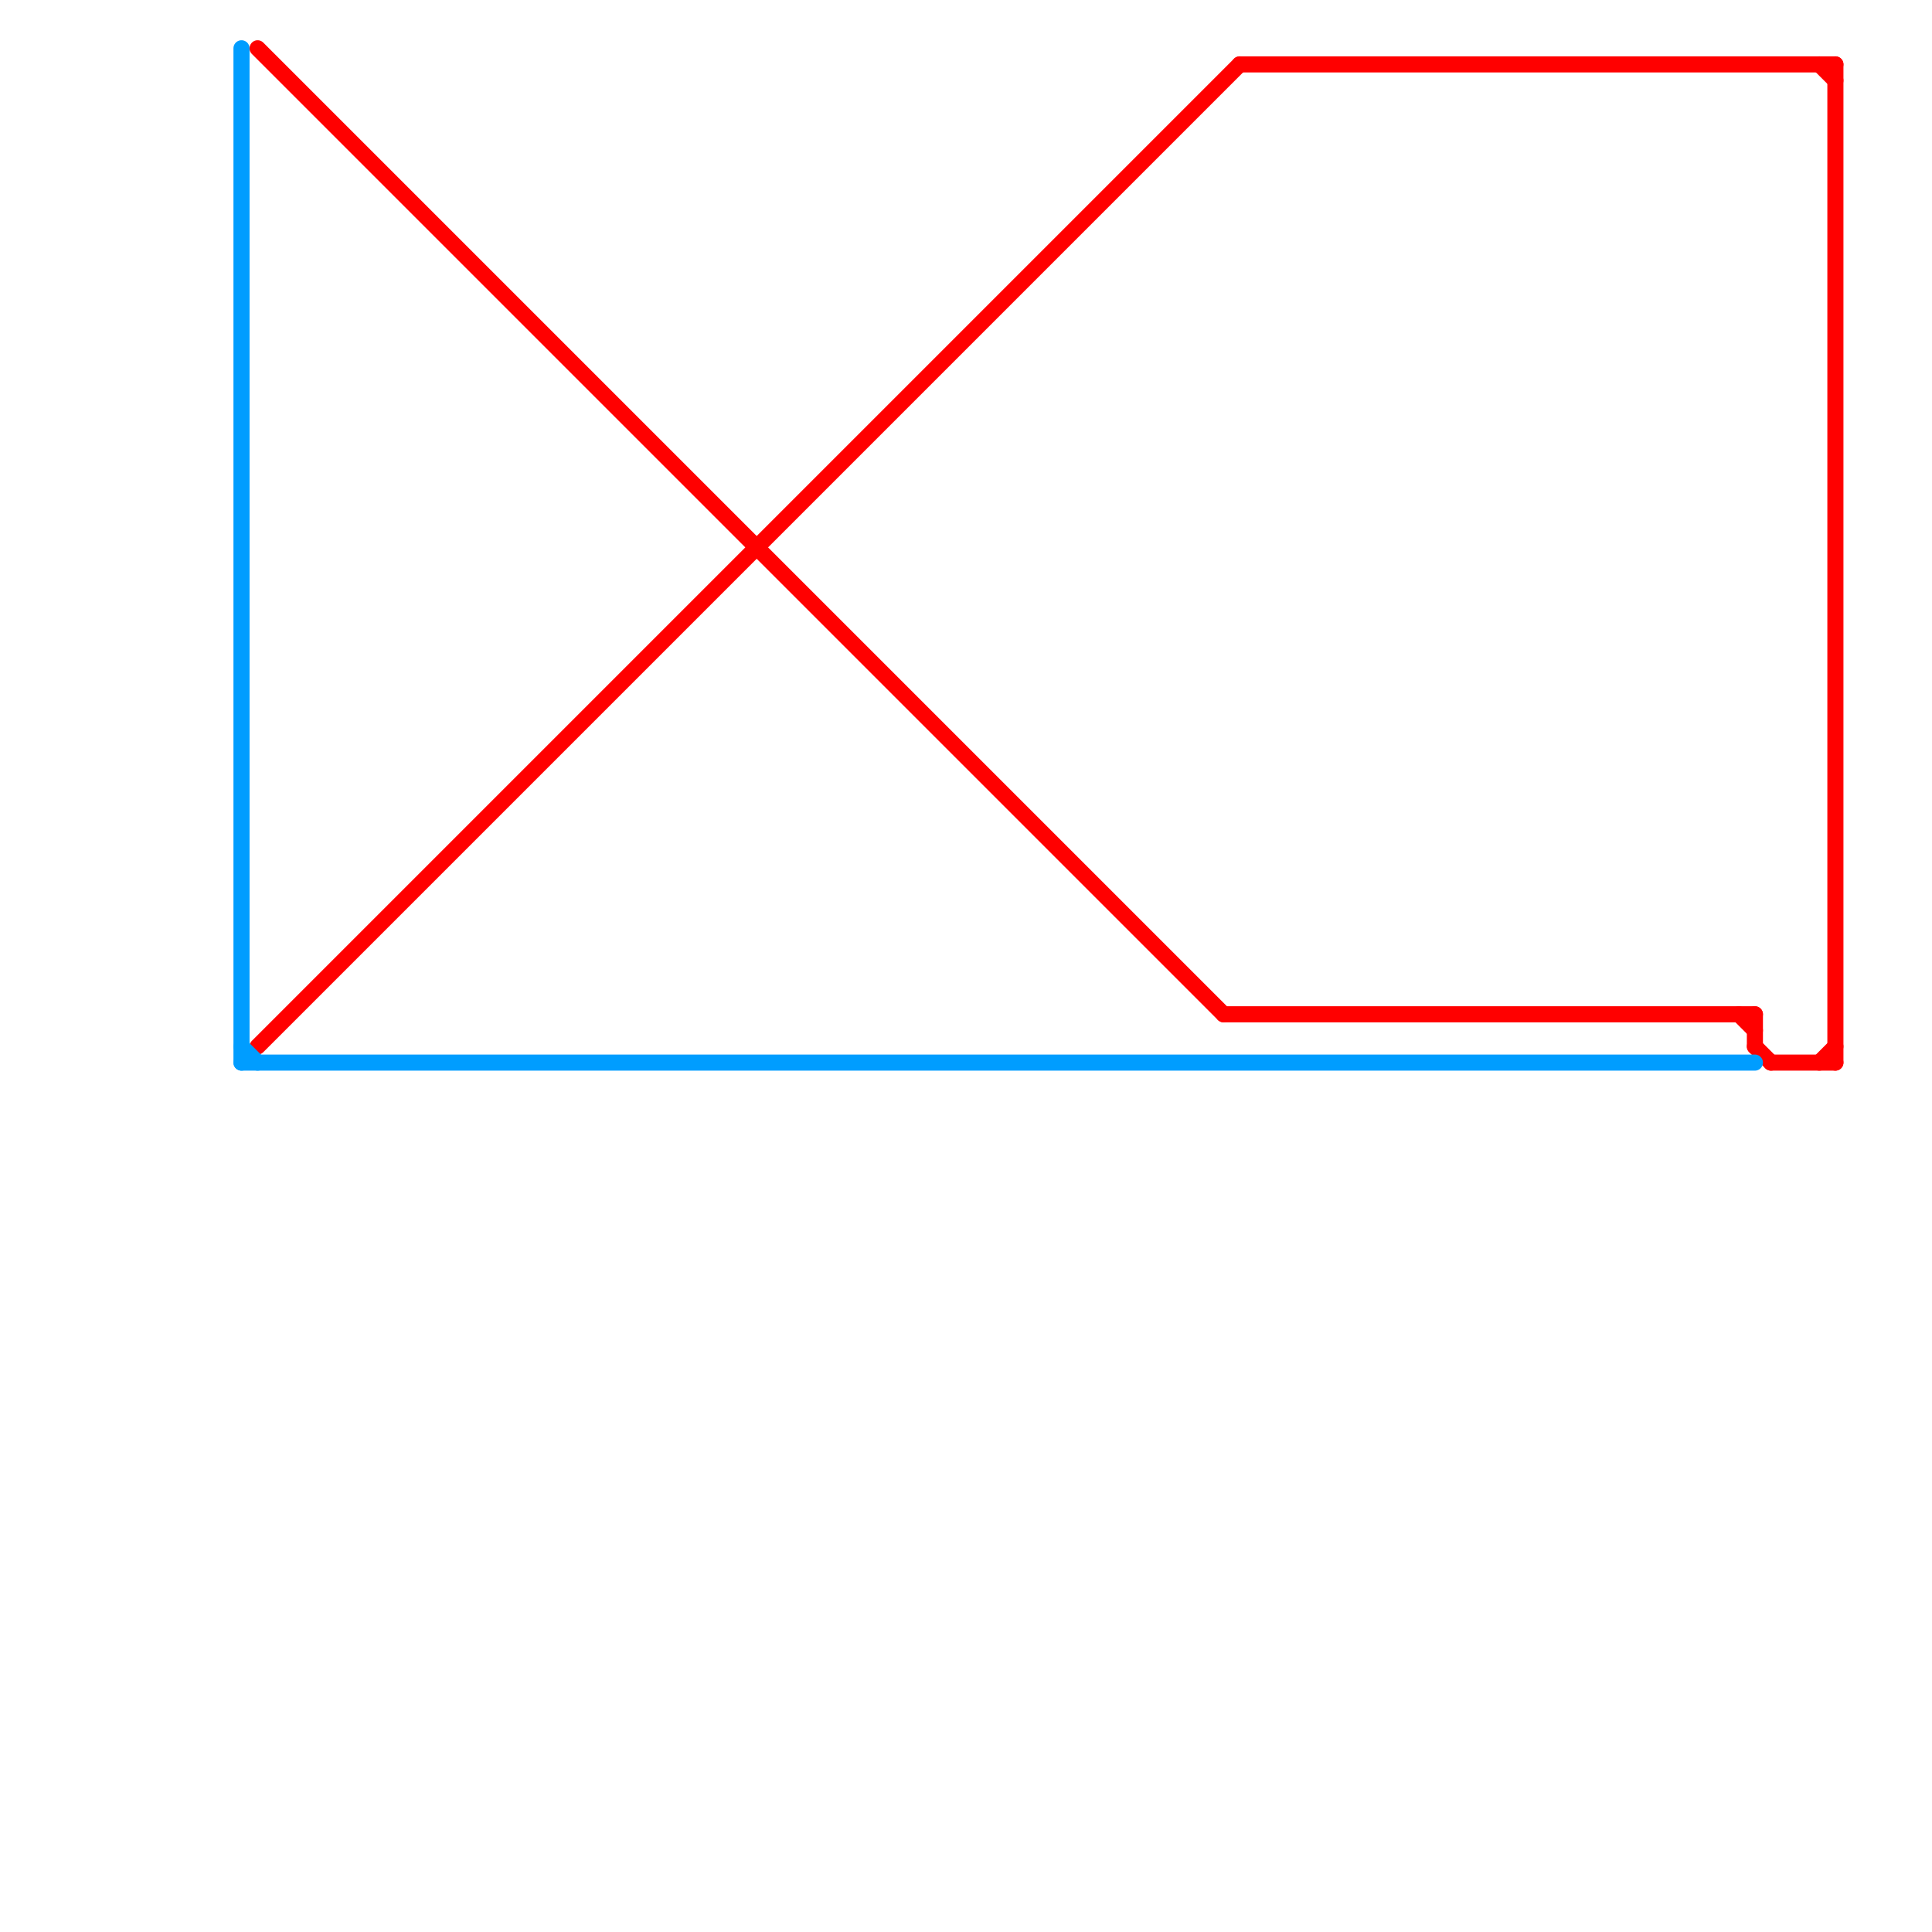 
<svg version="1.1" xmlns="http://www.w3.org/2000/svg" viewBox="0 0 120 120">
<style>text { font: 1px Helvetica; font-weight: 600; white-space: pre; dominant-baseline: central; } line { stroke-width: 1; fill: none; stroke-linecap: round; stroke-linejoin: round; } .c0 { stroke: #ff0000 } .c1 { stroke: #009dff }</style><defs><g id="wm-xf"><circle r="1.2" fill="#000"/><circle r="0.9" fill="#fff"/><circle r="0.6" fill="#000"/><circle r="0.3" fill="#fff"/></g><g id="wm"><circle r="0.6" fill="#000"/><circle r="0.3" fill="#fff"/></g></defs><line class="c0" x1="109" y1="65" x2="110" y2="66"/><line class="c0" x1="113" y1="4" x2="114" y2="5"/><line class="c0" x1="76" y1="63" x2="109" y2="63"/><line class="c0" x1="113" y1="66" x2="114" y2="65"/><line class="c0" x1="109" y1="63" x2="109" y2="65"/><line class="c0" x1="110" y1="66" x2="114" y2="66"/><line class="c0" x1="16" y1="65" x2="77" y2="4"/><line class="c0" x1="108" y1="63" x2="109" y2="64"/><line class="c0" x1="77" y1="4" x2="114" y2="4"/><line class="c0" x1="16" y1="3" x2="76" y2="63"/><line class="c0" x1="114" y1="4" x2="114" y2="66"/><line class="c1" x1="15" y1="66" x2="109" y2="66"/><line class="c1" x1="15" y1="65" x2="16" y2="66"/><line class="c1" x1="15" y1="3" x2="15" y2="66"/>
</svg>
